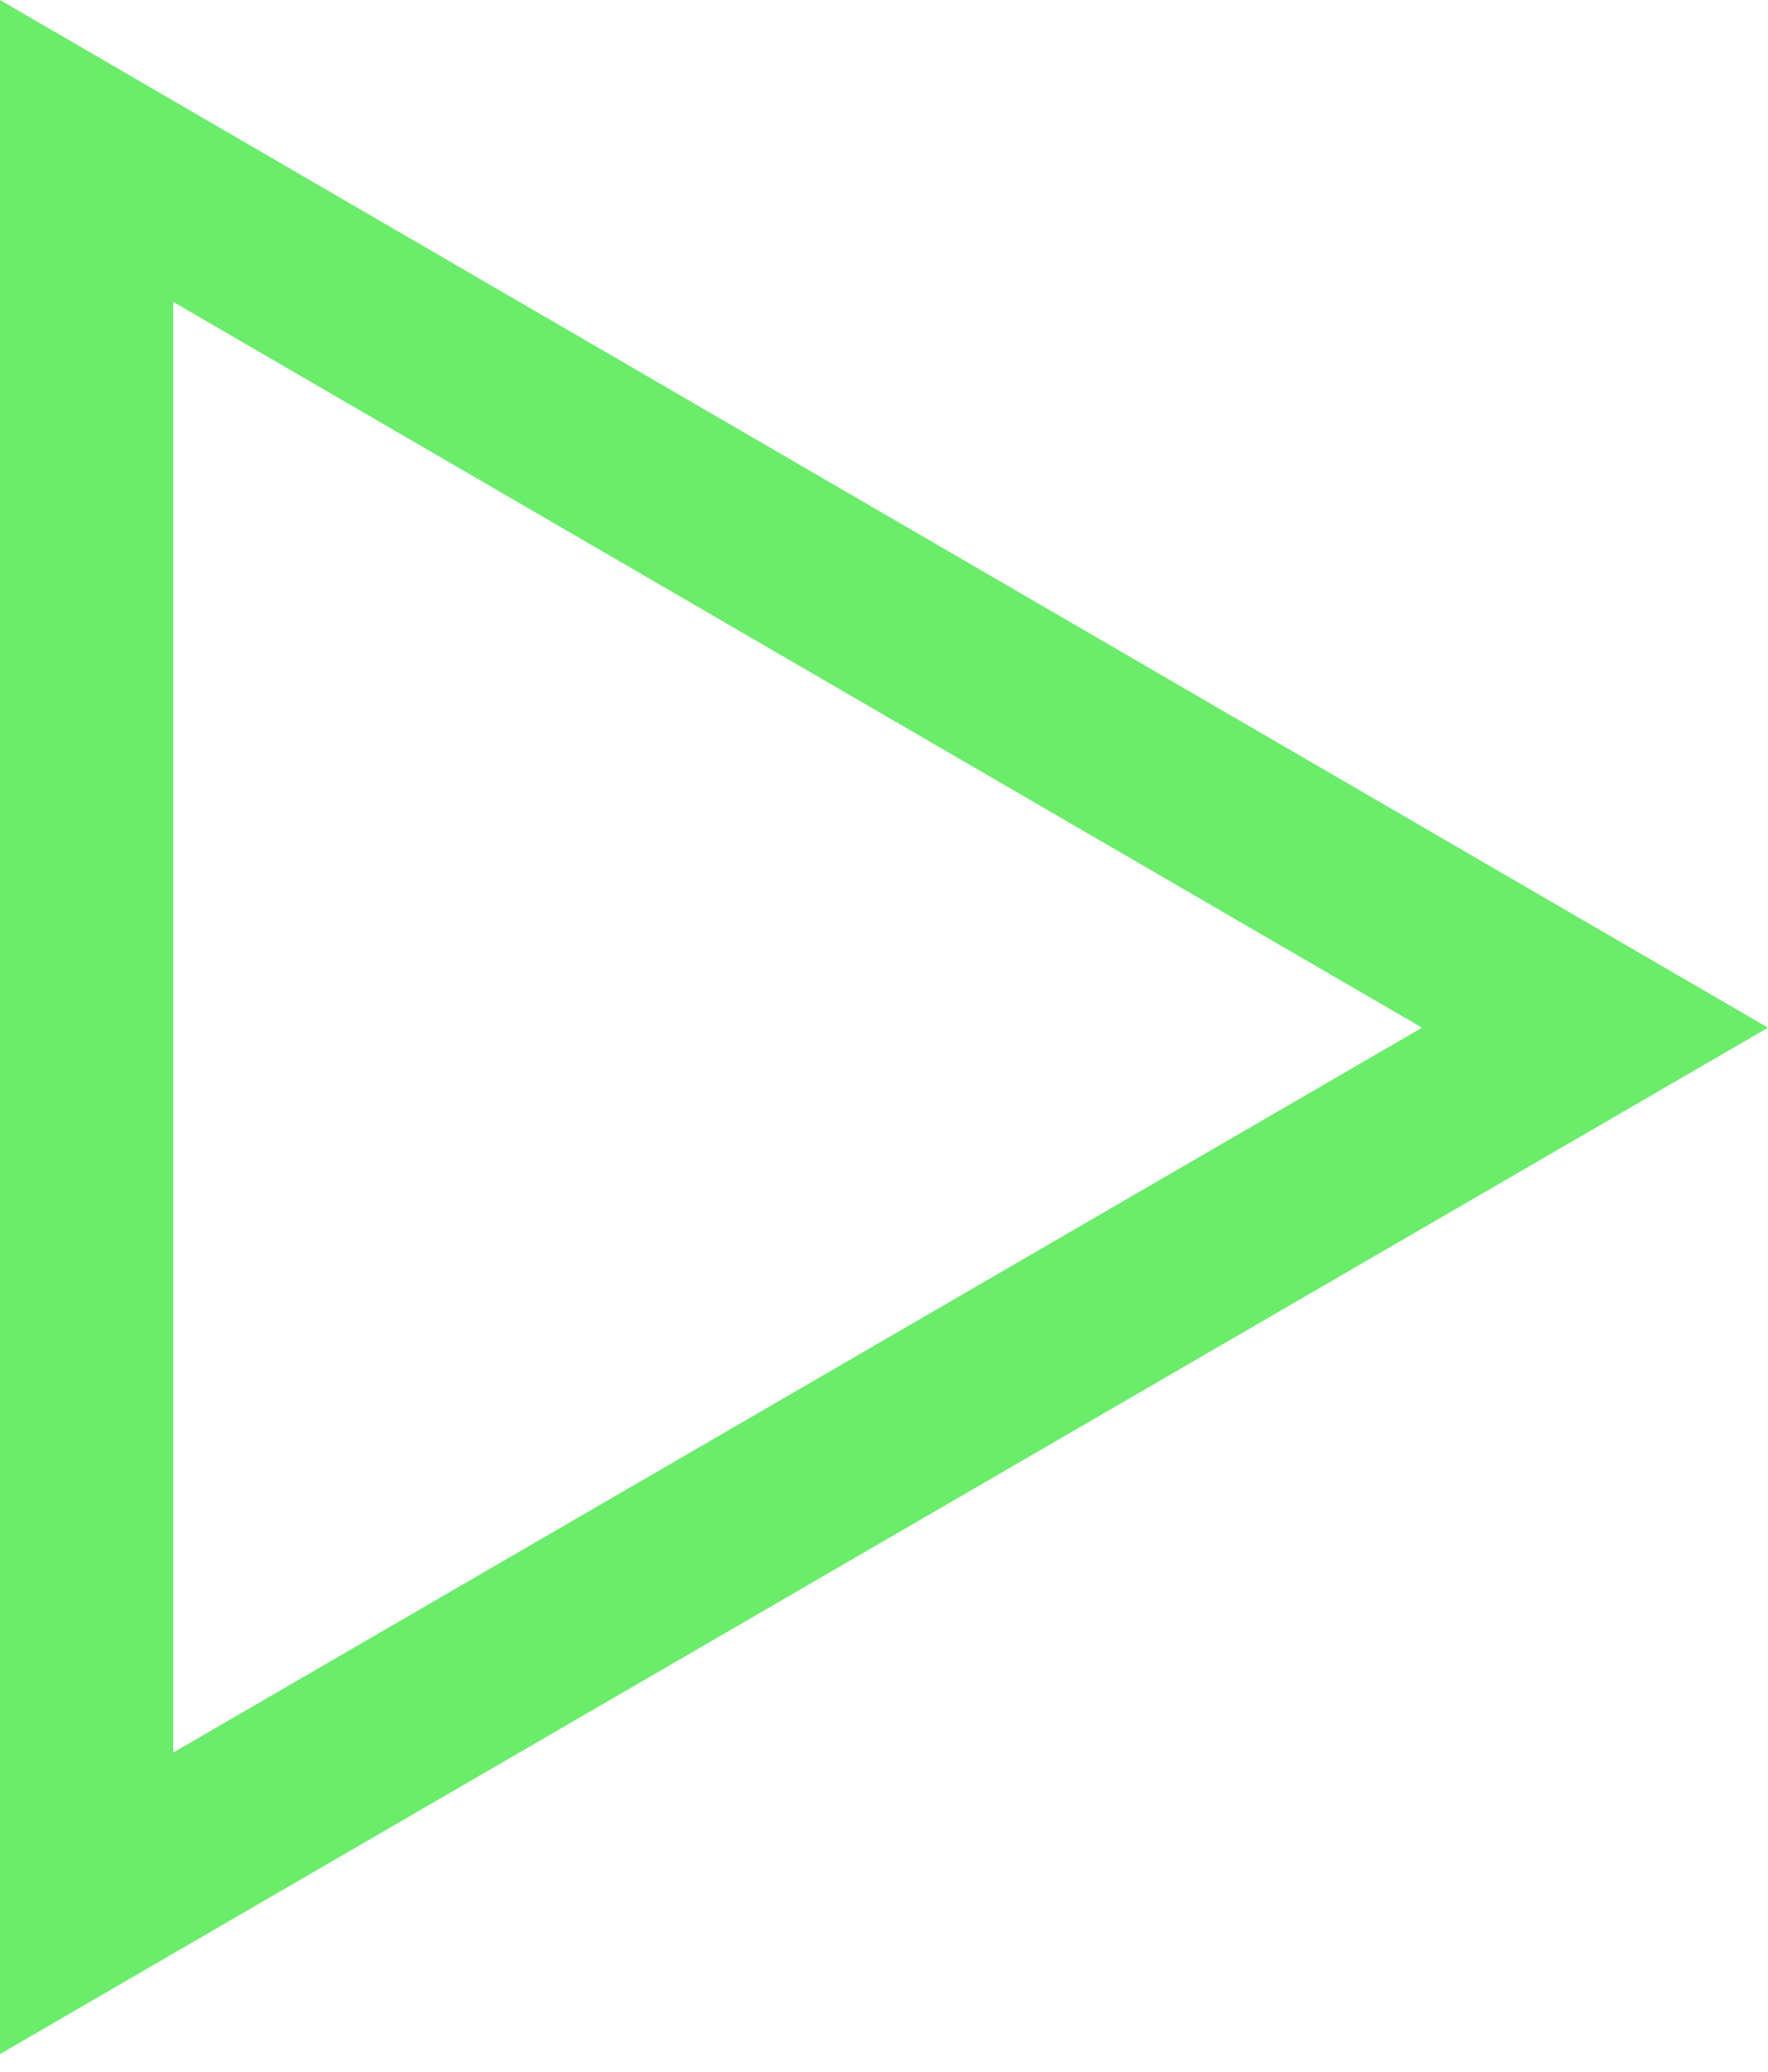 <?xml version="1.0" encoding="UTF-8"?> <svg xmlns="http://www.w3.org/2000/svg" width="64" height="75" viewBox="0 0 64 75" fill="none"> <path d="M0 74.358V0L64 37.203L0 74.358ZM6.27 10.929V63.445L51.476 37.203L6.27 10.929Z" fill="#6BEC6B"></path> </svg> 